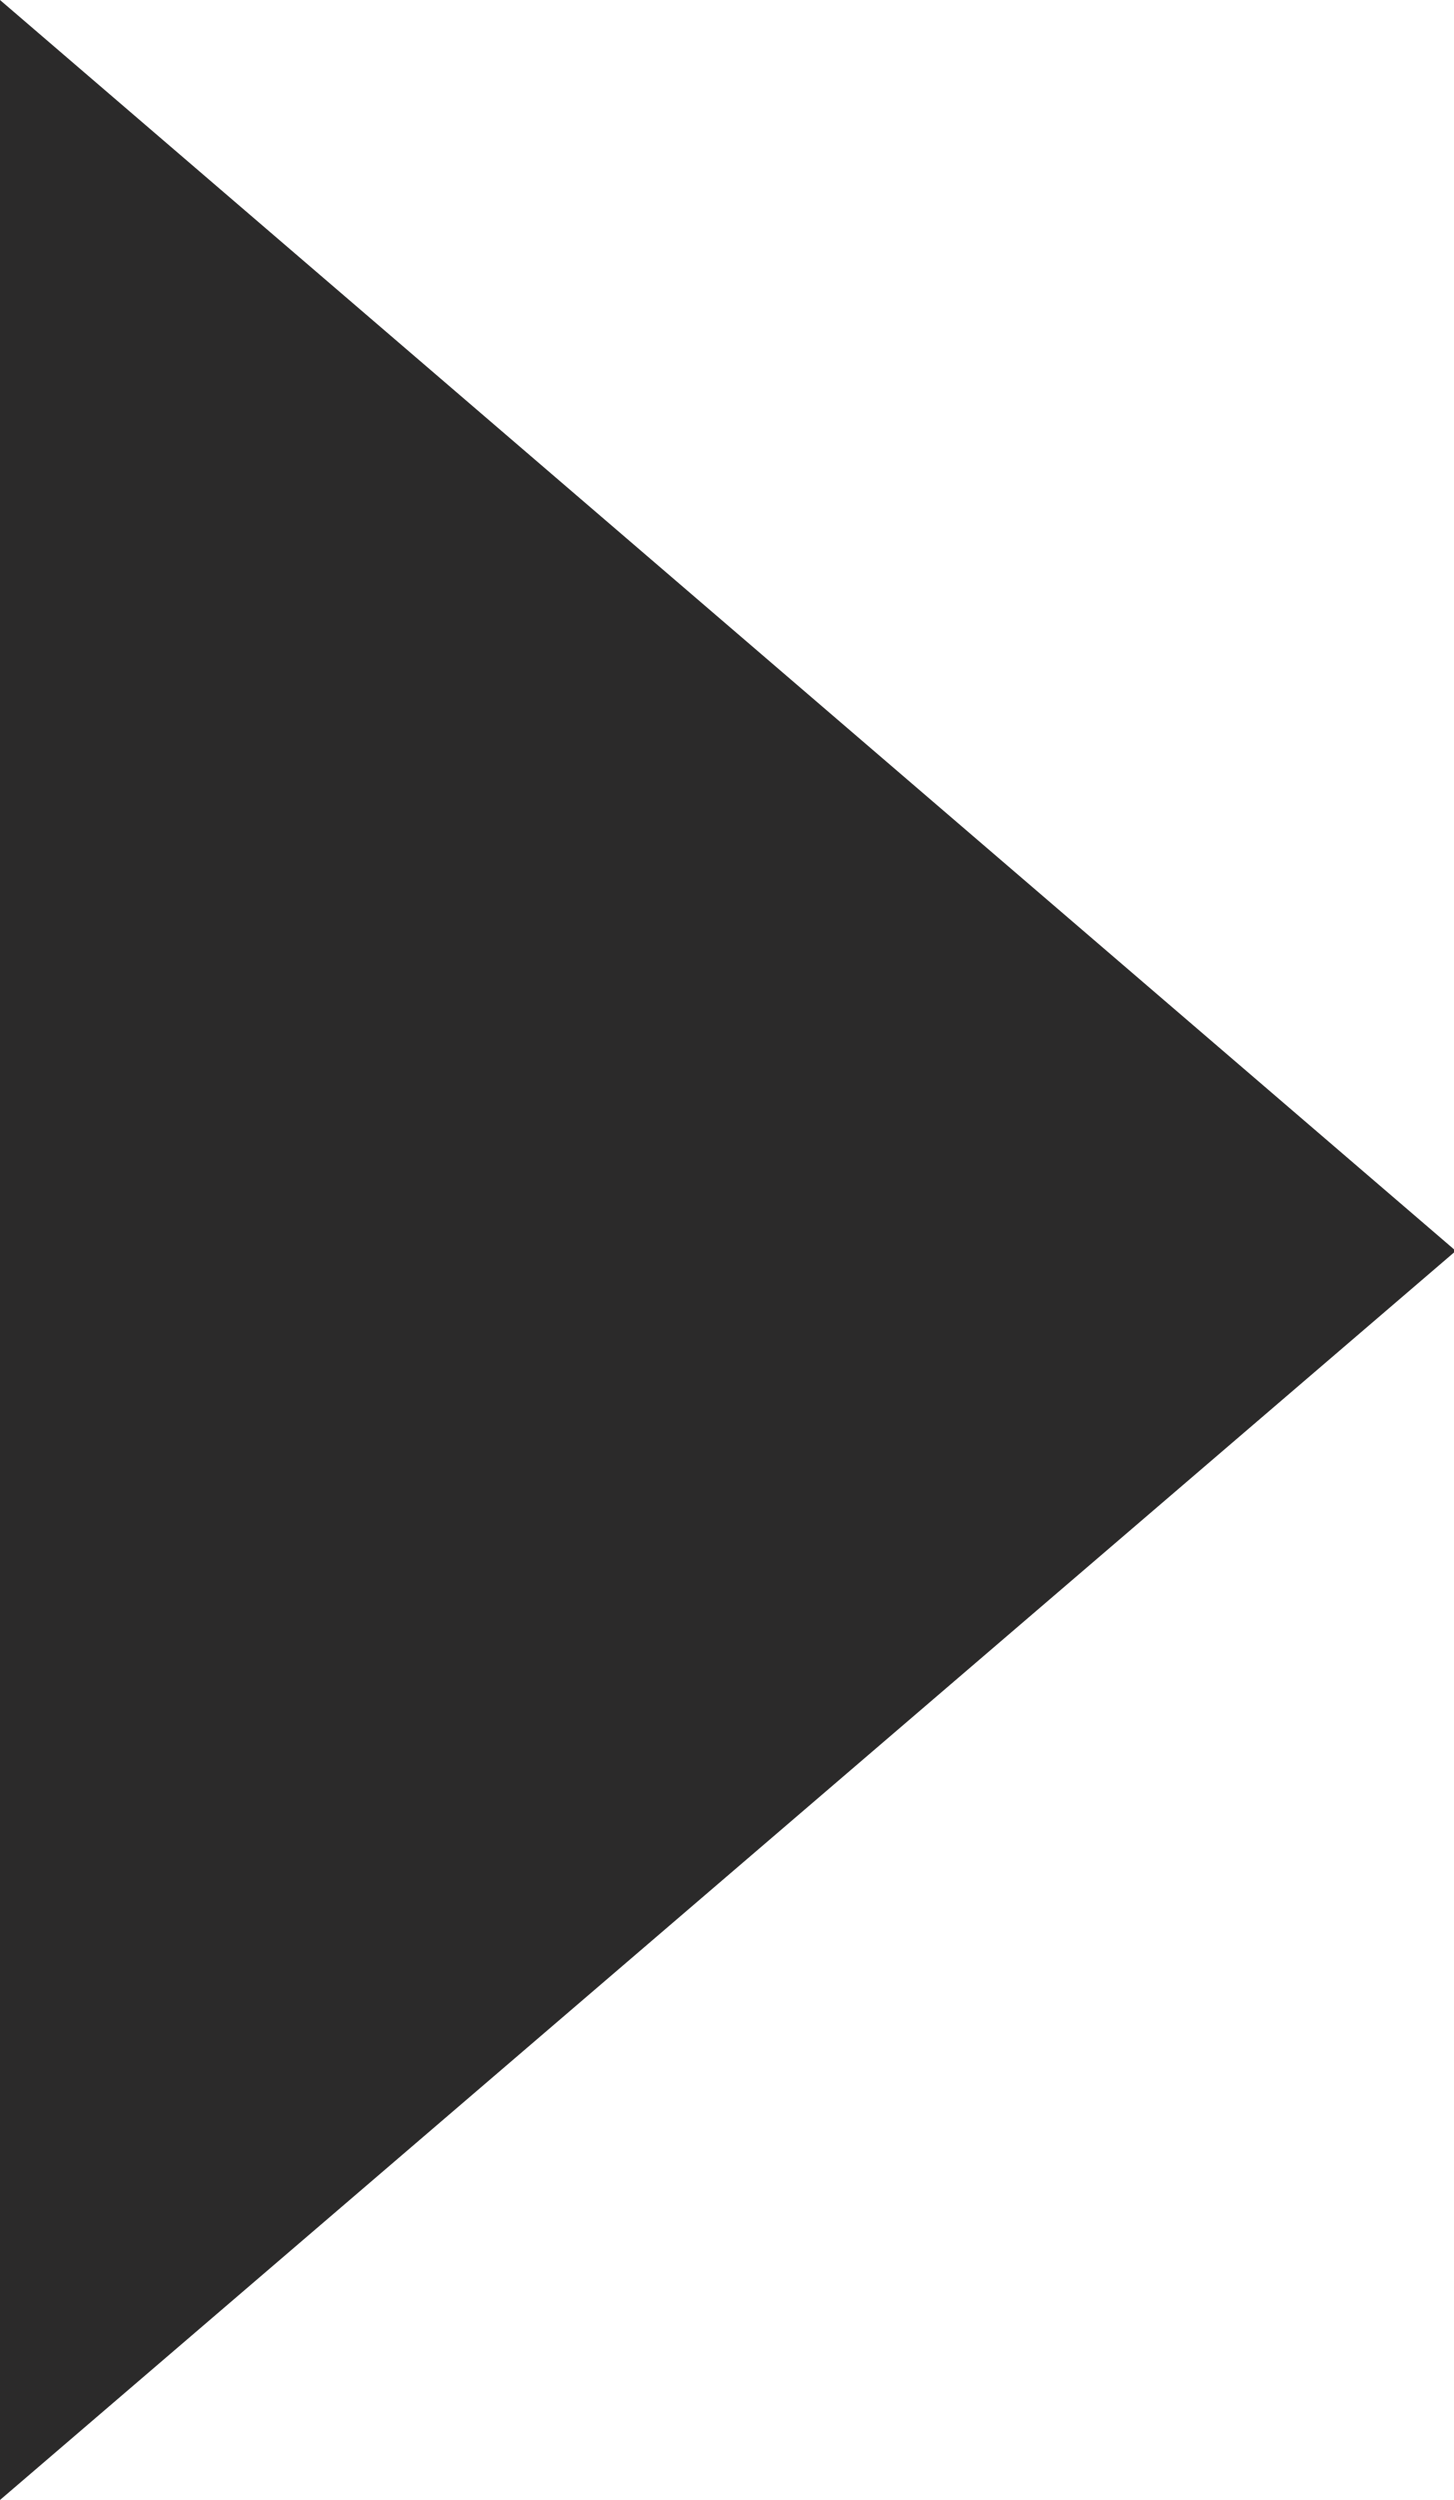 <svg xmlns="http://www.w3.org/2000/svg" width="7.93" height="13.63" viewBox="0 0 7.93 13.63">
<defs>
    <style>
      .cls-1 {
        fill: #2b2a2a;
        fill-rule: evenodd;
      }
    </style>
  </defs>
  <path id="arrow_2" data-name="arrow 2" class="cls-1" d="M1886.63,5753.94l-7.94,6.81v-13.63Z" transform="translate(-1878.69 -5747.12)"/>
</svg>
